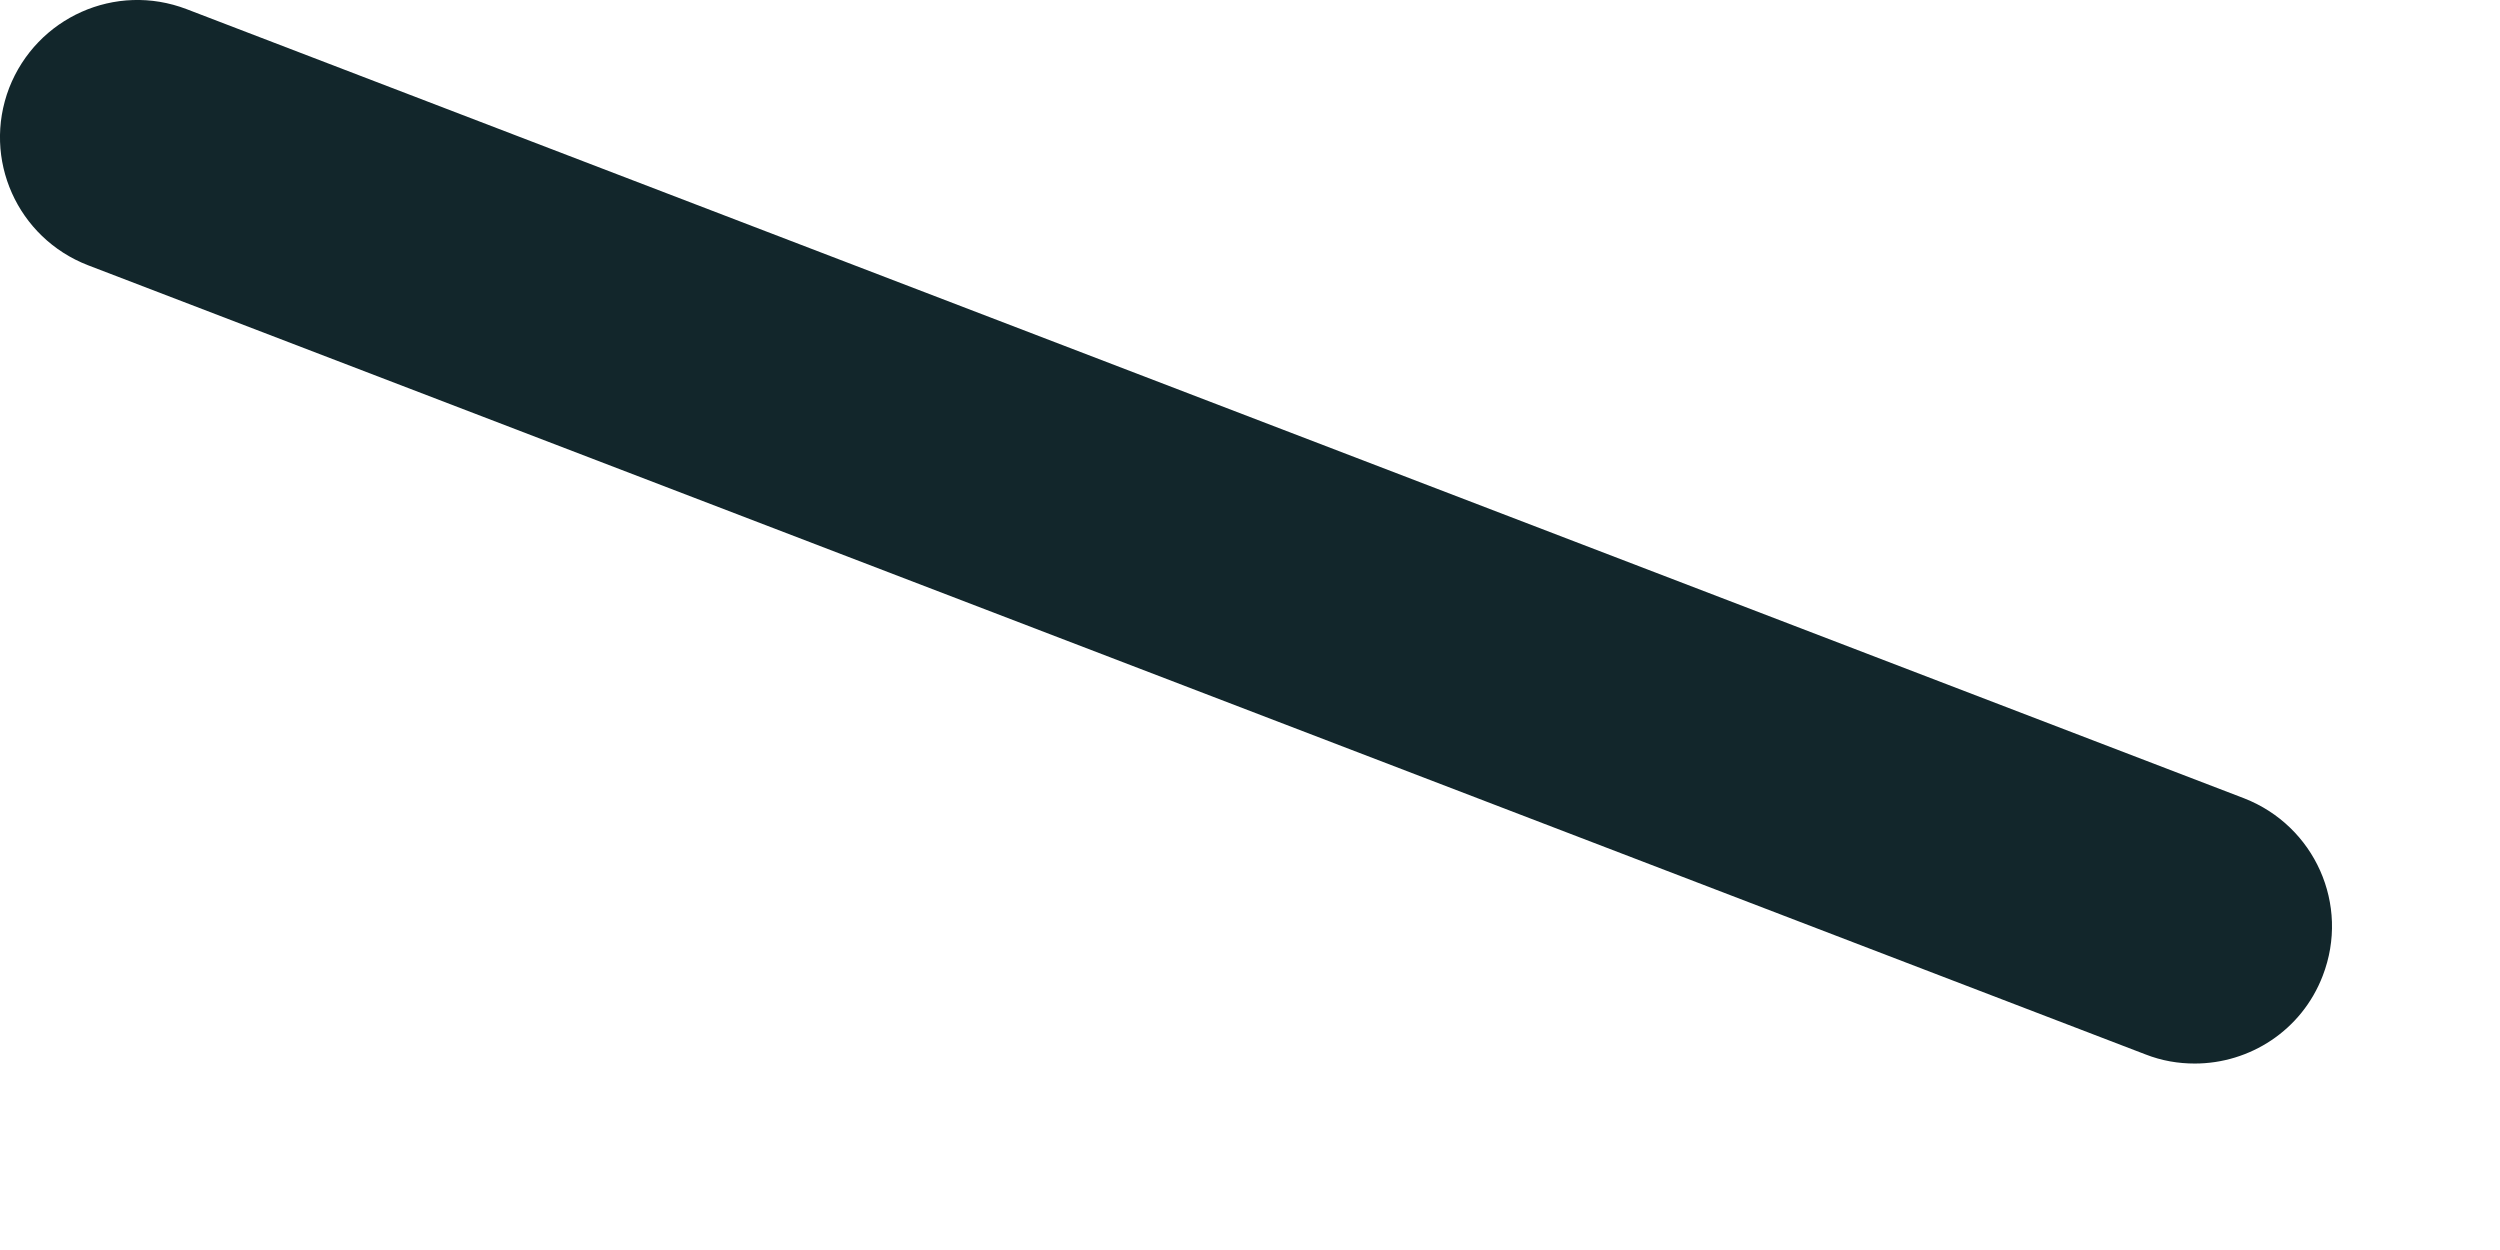 <?xml version="1.0" encoding="utf-8"?>
<svg xmlns="http://www.w3.org/2000/svg" fill="none" height="100%" overflow="visible" preserveAspectRatio="none" style="display: block;" viewBox="0 0 12 6" width="100%">
<path d="M10.535 5.105C10.456 5.105 10.377 5.092 10.298 5.061L0.422 1.273C0.084 1.142 -0.087 0.764 0.044 0.422C0.176 0.084 0.554 -0.087 0.896 0.044L10.772 3.832C11.11 3.964 11.281 4.342 11.149 4.684C11.048 4.947 10.798 5.105 10.535 5.105Z" fill="#12262B" id="Vector"/>
</svg>